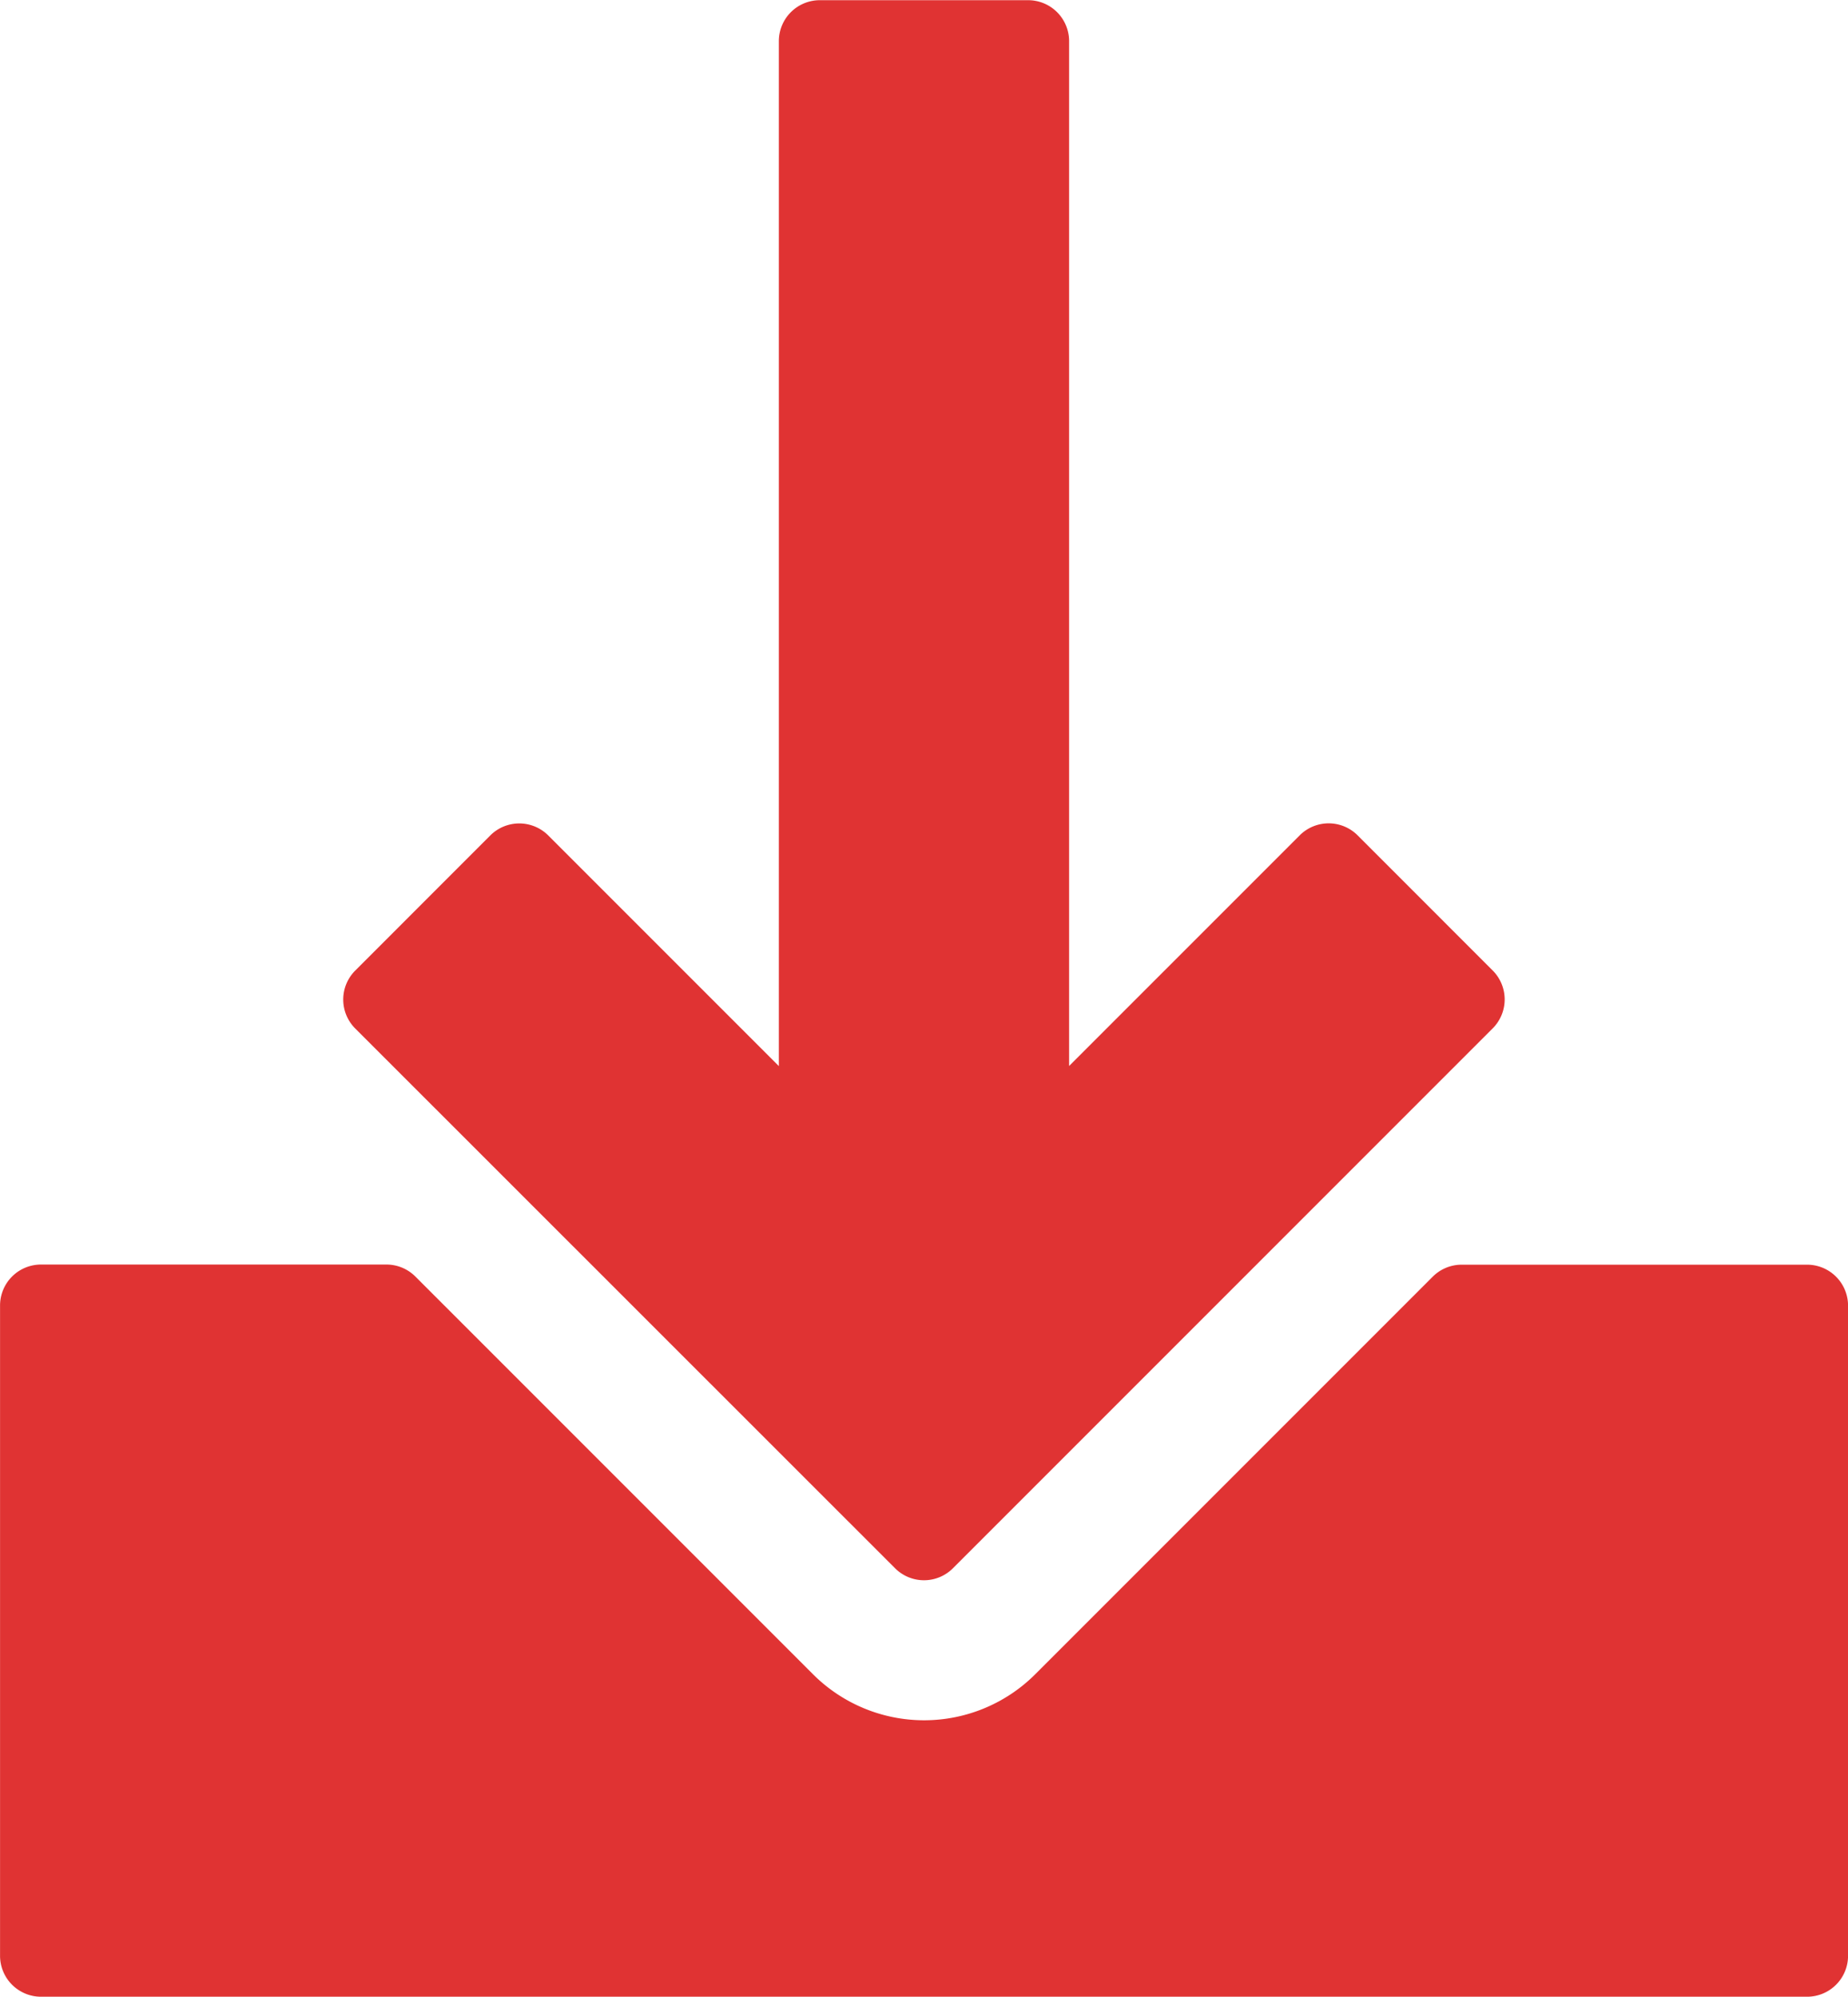 <?xml version="1.0" encoding="UTF-8"?> <svg xmlns="http://www.w3.org/2000/svg" width="38.69" height="41.798" viewBox="0 0 38.69 41.798"><g data-name="Group 2300"><path data-name="Path 4396" d="M897.563 637.587h-7.231a.857.857 0 0 0-.606.251l-8.323 8.323a3.291 3.291 0 0 1-4.651 0l-8.326-8.326a.858.858 0 0 0-.606-.251h-7.231a.858.858 0 0 0-.858.858v13.611a.858.858 0 0 0 .858.857h36.975a.857.857 0 0 0 .857-.857v-13.608a.858.858 0 0 0-.858-.858z" transform="translate(-859.73 -611.115)" style="fill:#e03333"></path><path data-name="Path 4397" d="M895.267 582.065a.856.856 0 0 0 1.212 0l11.3-11.3a.857.857 0 0 0 0-1.212l-2.828-2.829a.857.857 0 0 0-1.212 0l-4.828 4.828V550.1a.858.858 0 0 0-.858-.857h-4.362a.858.858 0 0 0-.857.857v21.454l-4.828-4.828a.858.858 0 0 0-1.213 0l-2.828 2.829a.857.857 0 0 0 0 1.212z" transform="translate(-876.528 -549.239)" style="fill:#e03333"></path></g></svg> 